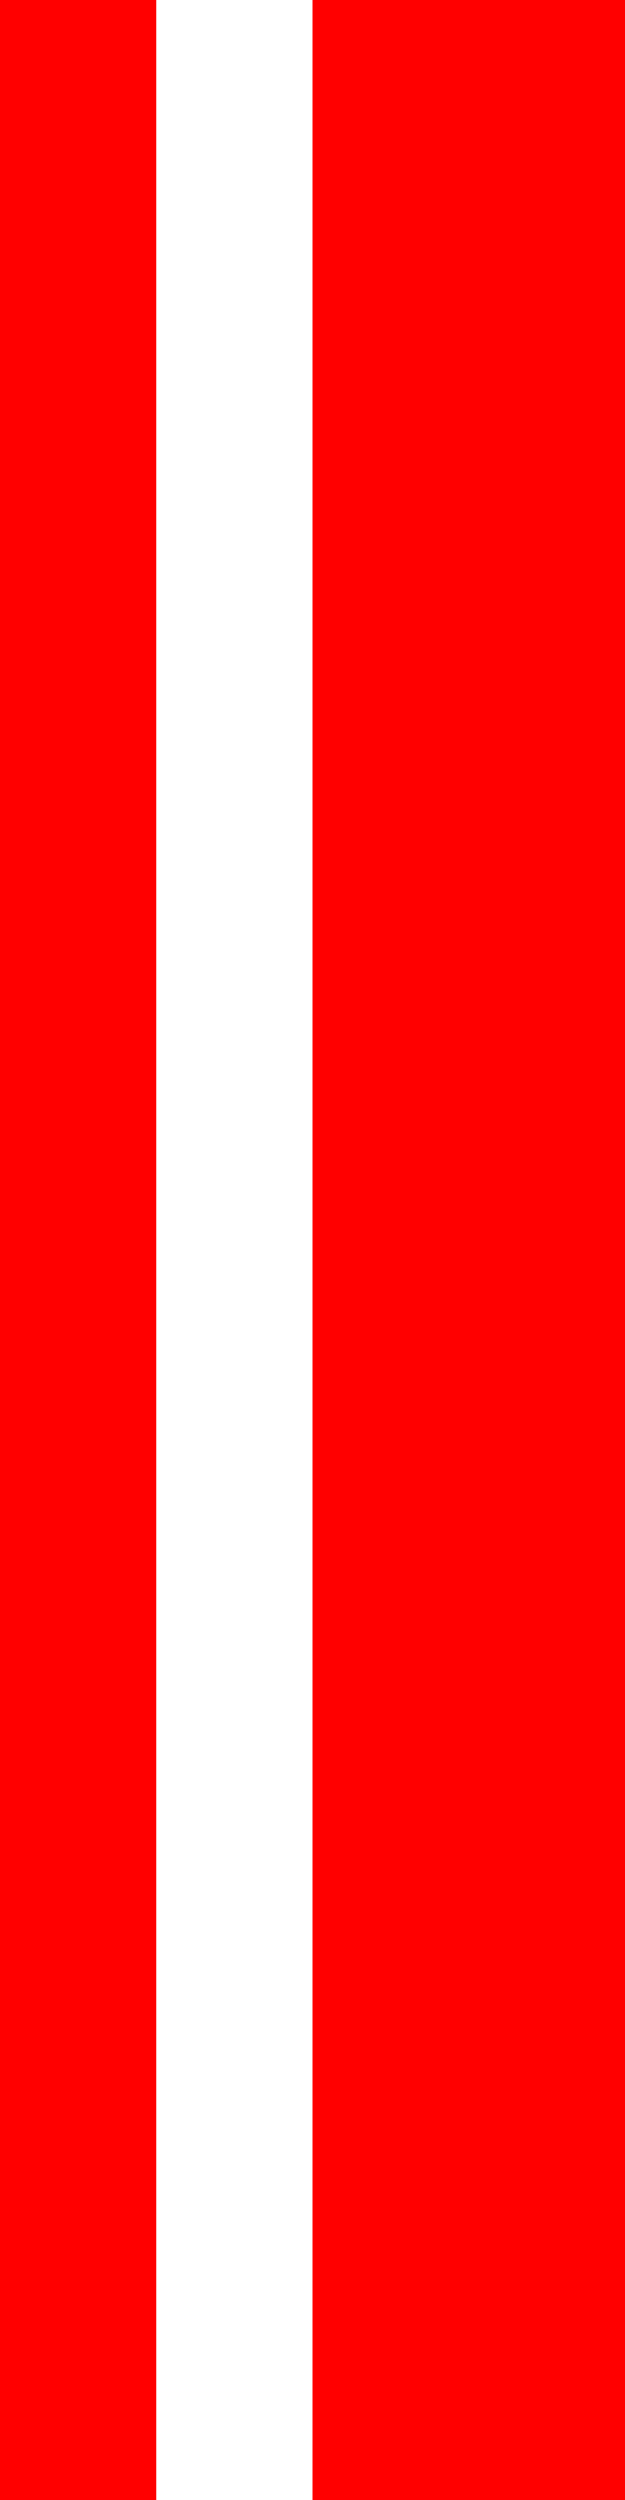 <?xml version="1.0" standalone="no"?>
<!DOCTYPE svg PUBLIC "-//W3C//DTD SVG 1.1//EN" 
  "http://www.w3.org/Graphics/SVG/1.1/DTD/svg11.dtd">
<svg xmlns="http://www.w3.org/2000/svg" version="1.1" width="600" height="2400" id="Flag_of_Vaduz1">
 <rect width="100%" height="100%" fill="#333333" stroke="none"/>
 <rect width="150" height="2400" fill="rgb(255,0,0)" />
 <rect width="150" height="2400" x="150" fill="rgb(255,255,255)" />
 <rect width="300" height="2400" x="300" fill="rgb(255,0,0)" />
</svg>